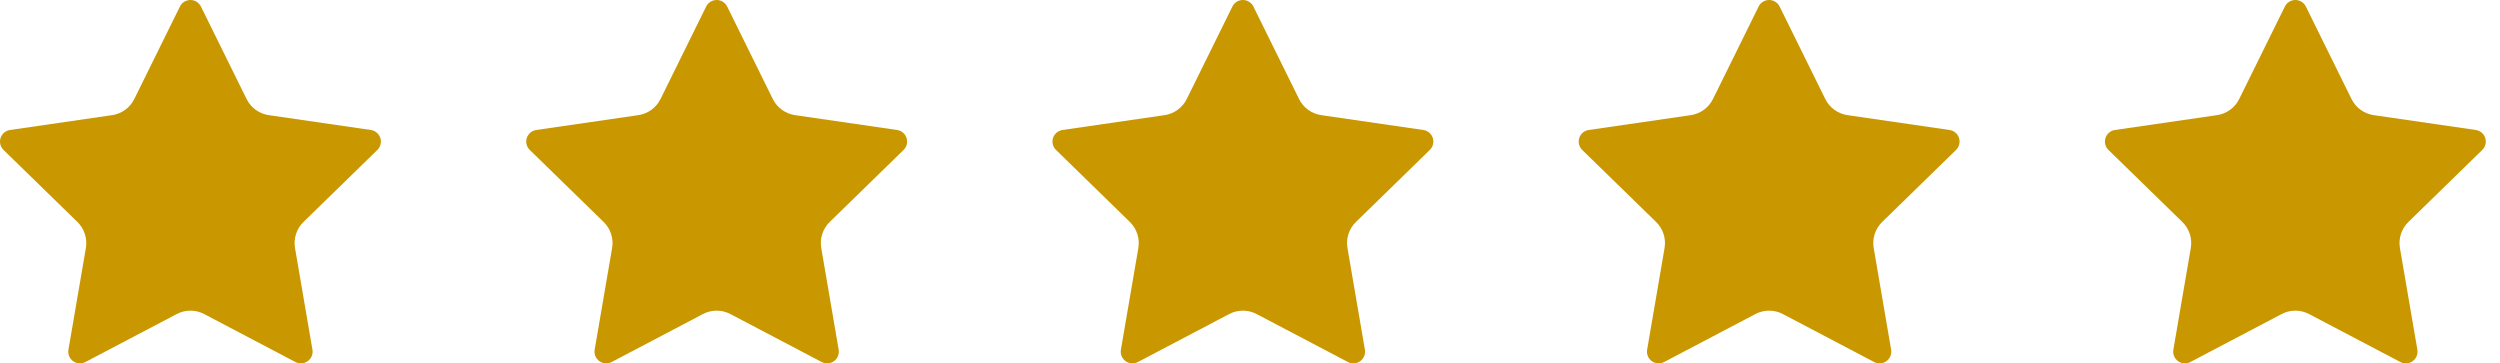 <svg width="172" height="25" viewBox="0 0 172 25" fill="none" xmlns="http://www.w3.org/2000/svg">
<path d="M12.38 0.449C12.515 0.174 12.795 1.21792e-08 13.102 1.21792e-08C13.409 -5.31531e-05 13.688 0.174 13.824 0.449L16.965 6.813C17.261 7.411 17.832 7.826 18.492 7.922L25.515 8.943C25.819 8.987 26.07 9.199 26.165 9.491C26.26 9.782 26.181 10.102 25.962 10.316L20.88 15.27C20.402 15.736 20.184 16.407 20.297 17.065L21.496 24.059C21.548 24.361 21.423 24.666 21.175 24.846C20.927 25.026 20.599 25.05 20.327 24.907L14.046 21.606C13.455 21.295 12.749 21.295 12.158 21.606L5.877 24.907C5.606 25.05 5.277 25.026 5.029 24.846C4.781 24.666 4.657 24.36 4.709 24.058L5.908 17.065C6.021 16.407 5.803 15.736 5.325 15.27L0.243 10.316C0.024 10.102 -0.055 9.782 0.039 9.491C0.134 9.199 0.386 8.987 0.69 8.943L7.712 7.922C8.373 7.826 8.944 7.411 9.239 6.812L12.38 0.449Z" fill="#C99700"/>
<path d="M48.584 0.449C48.72 0.174 49 1.21792e-08 49.307 1.21792e-08C49.613 -5.31531e-05 49.893 0.174 50.029 0.449L53.17 6.813C53.465 7.411 54.036 7.826 54.697 7.922L61.72 8.943C62.023 8.987 62.275 9.199 62.37 9.491C62.465 9.782 62.386 10.102 62.166 10.316L57.085 15.27C56.607 15.736 56.389 16.407 56.502 17.065L57.7 24.059C57.752 24.361 57.628 24.666 57.38 24.846C57.132 25.026 56.803 25.05 56.532 24.907L50.25 21.606C49.66 21.295 48.954 21.295 48.363 21.606L42.082 24.907C41.811 25.05 41.482 25.026 41.234 24.846C40.986 24.666 40.862 24.36 40.913 24.058L42.113 17.065C42.226 16.407 42.008 15.736 41.53 15.27L36.448 10.316C36.228 10.102 36.149 9.782 36.244 9.491C36.339 9.199 36.591 8.987 36.894 8.943L43.917 7.922C44.578 7.826 45.148 7.411 45.444 6.812L48.584 0.449Z" fill="#C99700"/>
<path d="M84.789 0.449C84.925 0.174 85.205 1.21792e-08 85.511 1.21792e-08C85.818 -5.31531e-05 86.098 0.174 86.234 0.449L89.375 6.813C89.67 7.411 90.241 7.826 90.901 7.922L97.924 8.943C98.228 8.987 98.48 9.199 98.575 9.491C98.669 9.782 98.59 10.102 98.371 10.316L93.289 15.27C92.811 15.736 92.593 16.407 92.706 17.065L93.905 24.059C93.957 24.361 93.833 24.666 93.585 24.846C93.337 25.026 93.008 25.05 92.737 24.907L86.455 21.606C85.864 21.295 85.159 21.295 84.568 21.606L78.287 24.907C78.015 25.05 77.686 25.026 77.439 24.846C77.191 24.666 77.066 24.36 77.118 24.058L78.318 17.065C78.43 16.407 78.212 15.736 77.734 15.27L72.653 10.316C72.433 10.102 72.354 9.782 72.449 9.491C72.543 9.199 72.796 8.987 73.099 8.943L80.122 7.922C80.782 7.826 81.353 7.411 81.649 6.812L84.789 0.449Z" fill="#C99700"/>
<path d="M120.994 0.449C121.13 0.174 121.409 1.21792e-08 121.716 1.21792e-08C122.023 -5.31531e-05 122.303 0.174 122.438 0.449L125.579 6.813C125.875 7.411 126.446 7.826 127.106 7.922L134.129 8.943C134.433 8.987 134.685 9.199 134.779 9.491C134.874 9.782 134.795 10.102 134.576 10.316L129.494 15.27C129.016 15.736 128.798 16.407 128.911 17.065L130.11 24.059C130.162 24.361 130.037 24.666 129.789 24.846C129.541 25.026 129.213 25.05 128.941 24.907L122.66 21.606C122.069 21.295 121.363 21.295 120.772 21.606L114.491 24.907C114.22 25.05 113.891 25.026 113.643 24.846C113.395 24.666 113.271 24.36 113.323 24.058L114.522 17.065C114.635 16.407 114.417 15.736 113.939 15.27L108.857 10.316C108.638 10.102 108.559 9.782 108.654 9.491C108.748 9.199 109 8.987 109.304 8.943L116.327 7.922C116.987 7.826 117.558 7.411 117.853 6.812L120.994 0.449Z" fill="#C99700"/>
<path d="M157.199 0.449C157.334 0.174 157.614 1.21792e-08 157.921 1.21792e-08C158.227 -5.31531e-05 158.507 0.174 158.643 0.449L161.784 6.813C162.079 7.411 162.65 7.826 163.311 7.922L170.334 8.943C170.637 8.987 170.889 9.199 170.984 9.491C171.079 9.782 171 10.102 170.78 10.316L165.699 15.27C165.221 15.736 165.003 16.407 165.115 17.065L166.315 24.059C166.366 24.361 166.242 24.666 165.994 24.846C165.746 25.026 165.417 25.05 165.146 24.907L158.864 21.606C158.274 21.295 157.568 21.295 156.977 21.606L150.696 24.907C150.425 25.05 150.096 25.026 149.848 24.846C149.6 24.666 149.476 24.36 149.527 24.058L150.727 17.065C150.84 16.407 150.622 15.736 150.144 15.27L145.062 10.316C144.842 10.102 144.763 9.782 144.858 9.491C144.953 9.199 145.205 8.987 145.508 8.943L152.531 7.922C153.192 7.826 153.763 7.411 154.058 6.812L157.199 0.449Z" fill="#C99700"/>
</svg>
